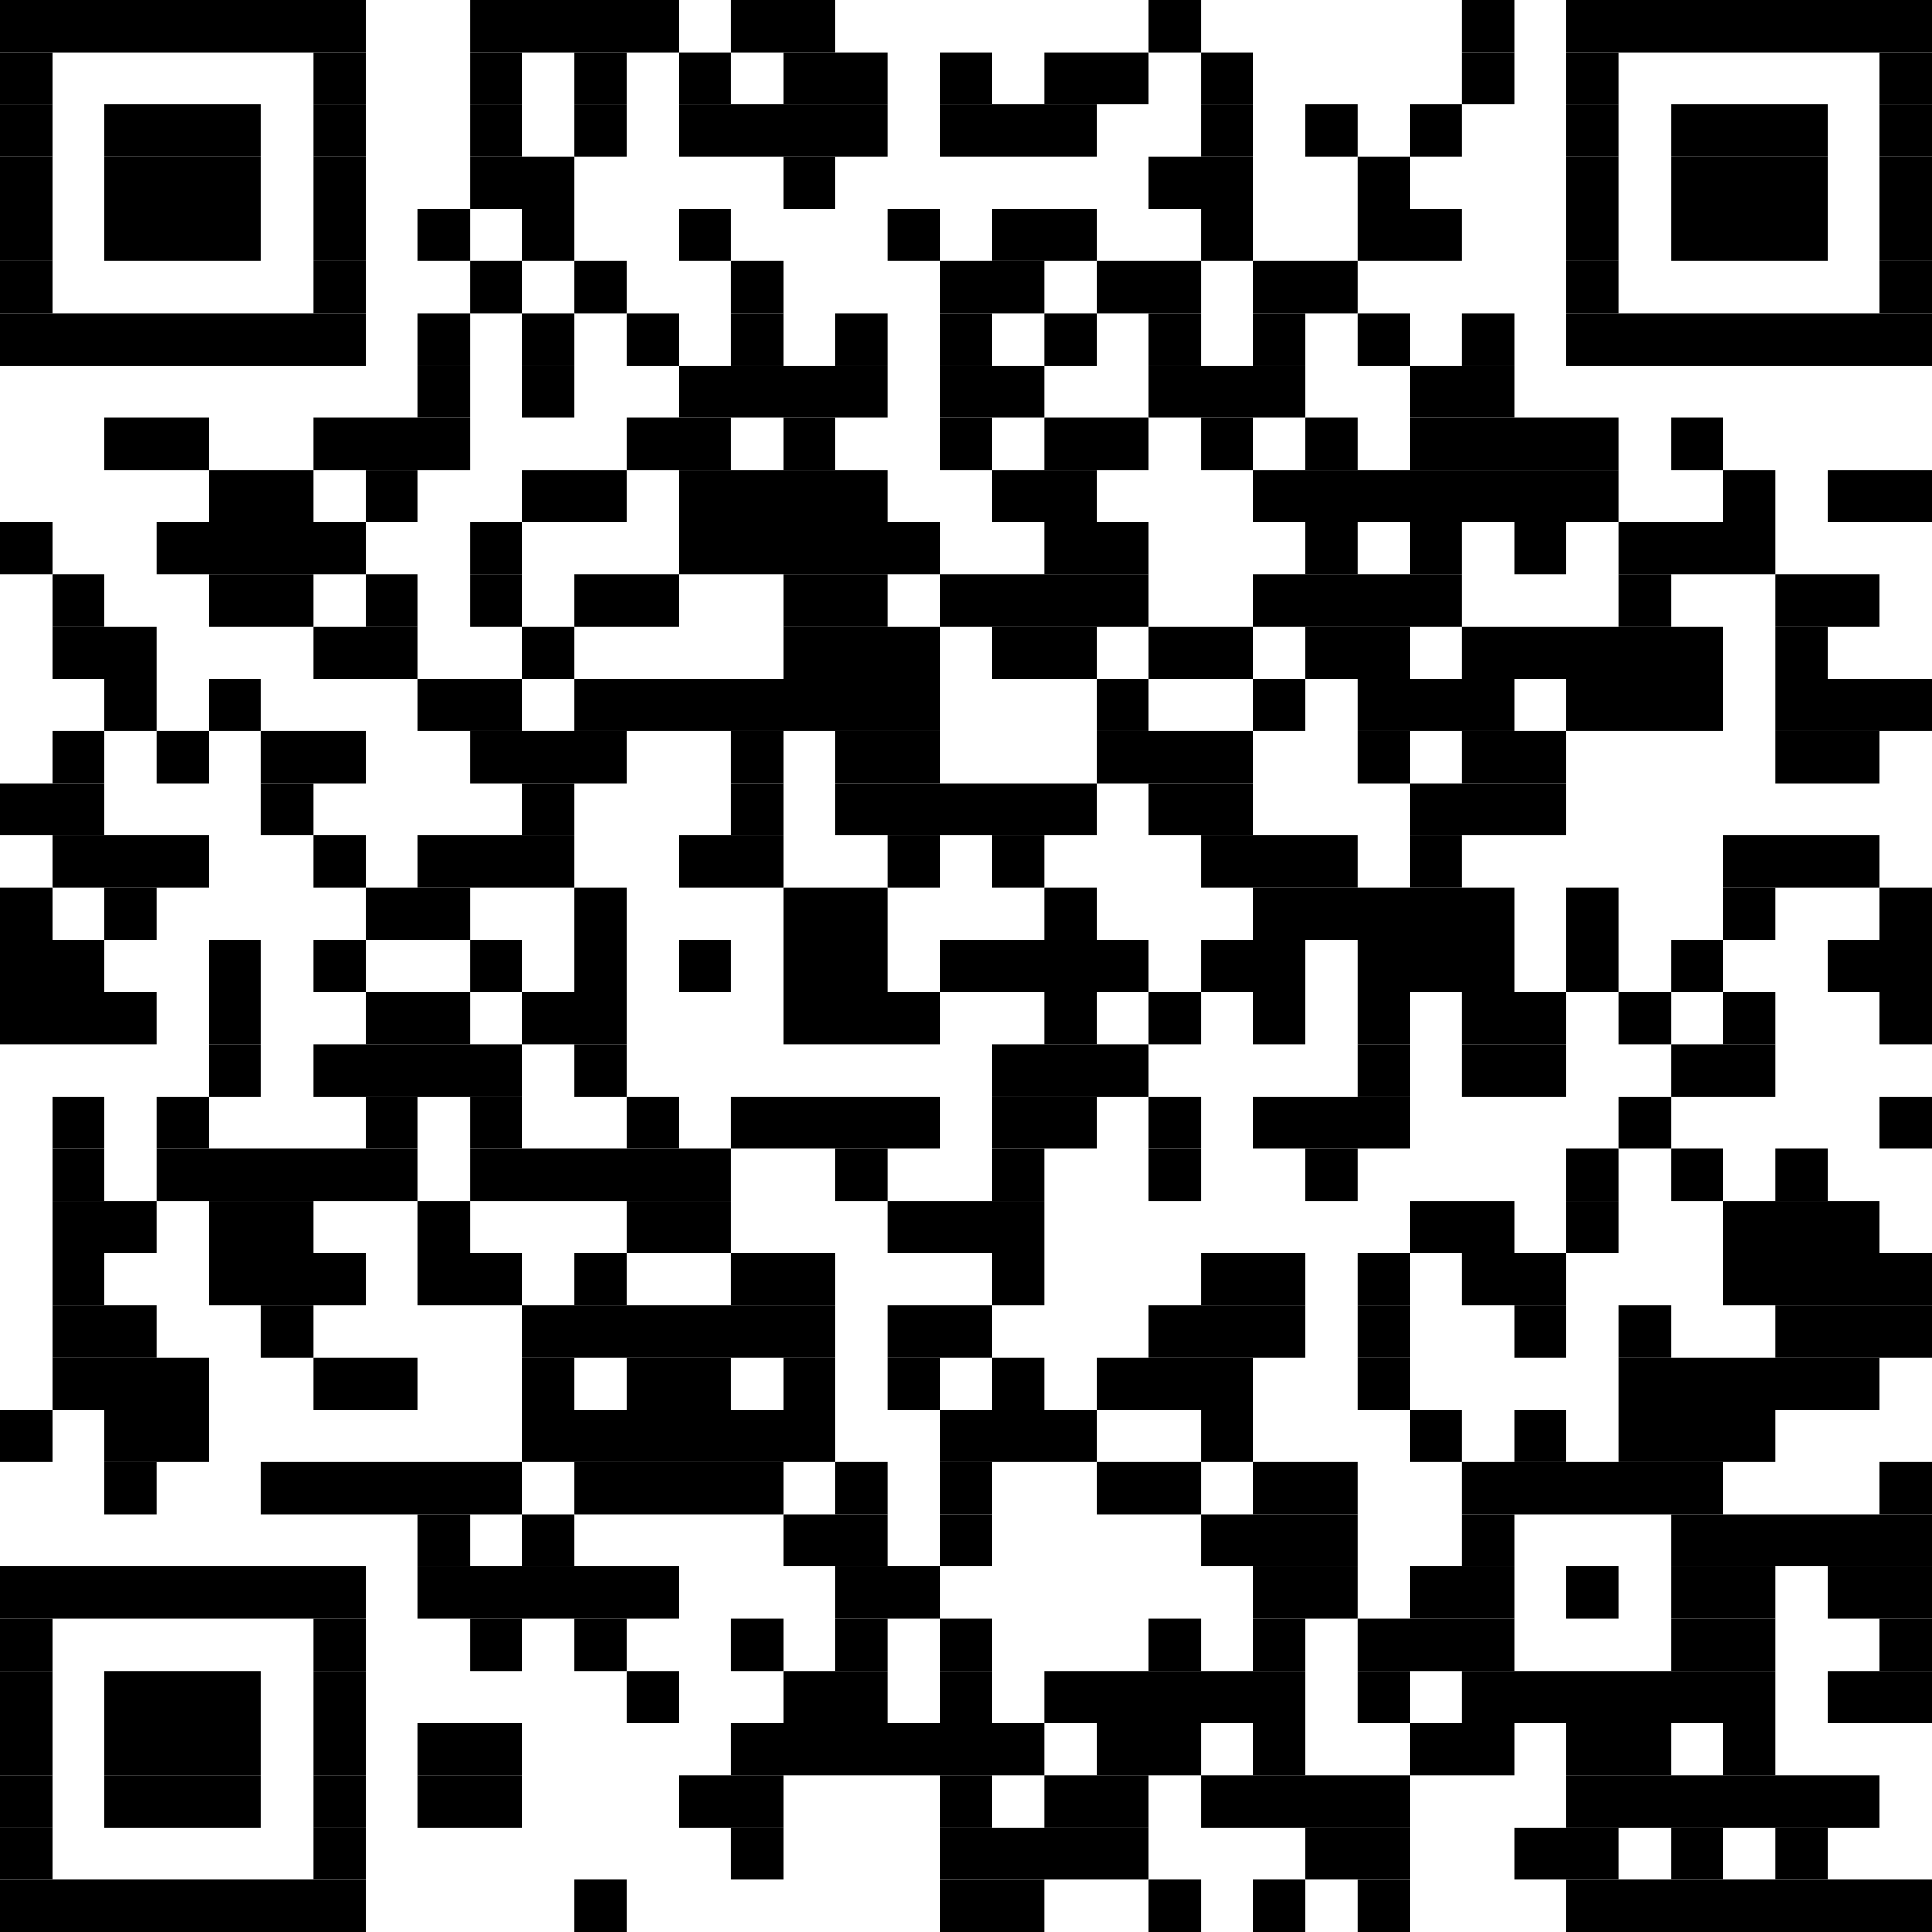 <?xml version="1.0" encoding="utf-8"?><svg version="1.1" xmlns="http://www.w3.org/2000/svg" xmlns:xlink="http://www.w3.org/1999/xlink" width="370px" height="370px" viewBox="0 0 370 370"><rect x="0" y="0" width="70" height="10"></rect><rect x="90" y="0" width="40" height="10"></rect><rect x="140" y="0" width="20" height="10"></rect><rect x="220" y="0" width="10" height="10"></rect><rect x="280" y="0" width="10" height="10"></rect><rect x="300" y="0" width="70" height="10"></rect><rect x="0" y="10" width="10" height="10"></rect><rect x="60" y="10" width="10" height="10"></rect><rect x="90" y="10" width="10" height="10"></rect><rect x="110" y="10" width="10" height="10"></rect><rect x="130" y="10" width="10" height="10"></rect><rect x="150" y="10" width="20" height="10"></rect><rect x="180" y="10" width="10" height="10"></rect><rect x="200" y="10" width="20" height="10"></rect><rect x="230" y="10" width="10" height="10"></rect><rect x="280" y="10" width="10" height="10"></rect><rect x="300" y="10" width="10" height="10"></rect><rect x="360" y="10" width="10" height="10"></rect><rect x="0" y="20" width="10" height="10"></rect><rect x="20" y="20" width="30" height="10"></rect><rect x="60" y="20" width="10" height="10"></rect><rect x="90" y="20" width="10" height="10"></rect><rect x="110" y="20" width="10" height="10"></rect><rect x="130" y="20" width="40" height="10"></rect><rect x="180" y="20" width="30" height="10"></rect><rect x="230" y="20" width="10" height="10"></rect><rect x="250" y="20" width="10" height="10"></rect><rect x="270" y="20" width="10" height="10"></rect><rect x="300" y="20" width="10" height="10"></rect><rect x="320" y="20" width="30" height="10"></rect><rect x="360" y="20" width="10" height="10"></rect><rect x="0" y="30" width="10" height="10"></rect><rect x="20" y="30" width="30" height="10"></rect><rect x="60" y="30" width="10" height="10"></rect><rect x="90" y="30" width="20" height="10"></rect><rect x="150" y="30" width="10" height="10"></rect><rect x="220" y="30" width="20" height="10"></rect><rect x="260" y="30" width="10" height="10"></rect><rect x="300" y="30" width="10" height="10"></rect><rect x="320" y="30" width="30" height="10"></rect><rect x="360" y="30" width="10" height="10"></rect><rect x="0" y="40" width="10" height="10"></rect><rect x="20" y="40" width="30" height="10"></rect><rect x="60" y="40" width="10" height="10"></rect><rect x="80" y="40" width="10" height="10"></rect><rect x="100" y="40" width="10" height="10"></rect><rect x="130" y="40" width="10" height="10"></rect><rect x="170" y="40" width="10" height="10"></rect><rect x="190" y="40" width="20" height="10"></rect><rect x="230" y="40" width="10" height="10"></rect><rect x="260" y="40" width="20" height="10"></rect><rect x="300" y="40" width="10" height="10"></rect><rect x="320" y="40" width="30" height="10"></rect><rect x="360" y="40" width="10" height="10"></rect><rect x="0" y="50" width="10" height="10"></rect><rect x="60" y="50" width="10" height="10"></rect><rect x="90" y="50" width="10" height="10"></rect><rect x="110" y="50" width="10" height="10"></rect><rect x="140" y="50" width="10" height="10"></rect><rect x="180" y="50" width="20" height="10"></rect><rect x="210" y="50" width="20" height="10"></rect><rect x="240" y="50" width="20" height="10"></rect><rect x="300" y="50" width="10" height="10"></rect><rect x="360" y="50" width="10" height="10"></rect><rect x="0" y="60" width="70" height="10"></rect><rect x="80" y="60" width="10" height="10"></rect><rect x="100" y="60" width="10" height="10"></rect><rect x="120" y="60" width="10" height="10"></rect><rect x="140" y="60" width="10" height="10"></rect><rect x="160" y="60" width="10" height="10"></rect><rect x="180" y="60" width="10" height="10"></rect><rect x="200" y="60" width="10" height="10"></rect><rect x="220" y="60" width="10" height="10"></rect><rect x="240" y="60" width="10" height="10"></rect><rect x="260" y="60" width="10" height="10"></rect><rect x="280" y="60" width="10" height="10"></rect><rect x="300" y="60" width="70" height="10"></rect><rect x="80" y="70" width="10" height="10"></rect><rect x="100" y="70" width="10" height="10"></rect><rect x="130" y="70" width="40" height="10"></rect><rect x="180" y="70" width="20" height="10"></rect><rect x="220" y="70" width="30" height="10"></rect><rect x="270" y="70" width="20" height="10"></rect><rect x="20" y="80" width="20" height="10"></rect><rect x="60" y="80" width="30" height="10"></rect><rect x="120" y="80" width="20" height="10"></rect><rect x="150" y="80" width="10" height="10"></rect><rect x="180" y="80" width="10" height="10"></rect><rect x="200" y="80" width="20" height="10"></rect><rect x="230" y="80" width="10" height="10"></rect><rect x="250" y="80" width="10" height="10"></rect><rect x="270" y="80" width="40" height="10"></rect><rect x="320" y="80" width="10" height="10"></rect><rect x="40" y="90" width="20" height="10"></rect><rect x="70" y="90" width="10" height="10"></rect><rect x="100" y="90" width="20" height="10"></rect><rect x="130" y="90" width="40" height="10"></rect><rect x="190" y="90" width="20" height="10"></rect><rect x="240" y="90" width="70" height="10"></rect><rect x="330" y="90" width="10" height="10"></rect><rect x="350" y="90" width="20" height="10"></rect><rect x="0" y="100" width="10" height="10"></rect><rect x="30" y="100" width="40" height="10"></rect><rect x="90" y="100" width="10" height="10"></rect><rect x="130" y="100" width="50" height="10"></rect><rect x="200" y="100" width="20" height="10"></rect><rect x="250" y="100" width="10" height="10"></rect><rect x="270" y="100" width="10" height="10"></rect><rect x="290" y="100" width="10" height="10"></rect><rect x="310" y="100" width="30" height="10"></rect><rect x="10" y="110" width="10" height="10"></rect><rect x="40" y="110" width="20" height="10"></rect><rect x="70" y="110" width="10" height="10"></rect><rect x="90" y="110" width="10" height="10"></rect><rect x="110" y="110" width="20" height="10"></rect><rect x="150" y="110" width="20" height="10"></rect><rect x="180" y="110" width="40" height="10"></rect><rect x="240" y="110" width="40" height="10"></rect><rect x="310" y="110" width="10" height="10"></rect><rect x="340" y="110" width="20" height="10"></rect><rect x="10" y="120" width="20" height="10"></rect><rect x="60" y="120" width="20" height="10"></rect><rect x="100" y="120" width="10" height="10"></rect><rect x="150" y="120" width="30" height="10"></rect><rect x="190" y="120" width="20" height="10"></rect><rect x="220" y="120" width="20" height="10"></rect><rect x="250" y="120" width="20" height="10"></rect><rect x="280" y="120" width="50" height="10"></rect><rect x="340" y="120" width="10" height="10"></rect><rect x="20" y="130" width="10" height="10"></rect><rect x="40" y="130" width="10" height="10"></rect><rect x="80" y="130" width="20" height="10"></rect><rect x="110" y="130" width="70" height="10"></rect><rect x="210" y="130" width="10" height="10"></rect><rect x="240" y="130" width="10" height="10"></rect><rect x="260" y="130" width="30" height="10"></rect><rect x="300" y="130" width="30" height="10"></rect><rect x="340" y="130" width="30" height="10"></rect><rect x="10" y="140" width="10" height="10"></rect><rect x="30" y="140" width="10" height="10"></rect><rect x="50" y="140" width="20" height="10"></rect><rect x="90" y="140" width="30" height="10"></rect><rect x="140" y="140" width="10" height="10"></rect><rect x="160" y="140" width="20" height="10"></rect><rect x="210" y="140" width="30" height="10"></rect><rect x="260" y="140" width="10" height="10"></rect><rect x="280" y="140" width="20" height="10"></rect><rect x="340" y="140" width="20" height="10"></rect><rect x="0" y="150" width="20" height="10"></rect><rect x="50" y="150" width="10" height="10"></rect><rect x="100" y="150" width="10" height="10"></rect><rect x="140" y="150" width="10" height="10"></rect><rect x="160" y="150" width="50" height="10"></rect><rect x="220" y="150" width="20" height="10"></rect><rect x="270" y="150" width="30" height="10"></rect><rect x="10" y="160" width="30" height="10"></rect><rect x="60" y="160" width="10" height="10"></rect><rect x="80" y="160" width="30" height="10"></rect><rect x="130" y="160" width="20" height="10"></rect><rect x="170" y="160" width="10" height="10"></rect><rect x="190" y="160" width="10" height="10"></rect><rect x="230" y="160" width="30" height="10"></rect><rect x="270" y="160" width="10" height="10"></rect><rect x="330" y="160" width="30" height="10"></rect><rect x="0" y="170" width="10" height="10"></rect><rect x="20" y="170" width="10" height="10"></rect><rect x="70" y="170" width="20" height="10"></rect><rect x="110" y="170" width="10" height="10"></rect><rect x="150" y="170" width="20" height="10"></rect><rect x="200" y="170" width="10" height="10"></rect><rect x="240" y="170" width="50" height="10"></rect><rect x="300" y="170" width="10" height="10"></rect><rect x="330" y="170" width="10" height="10"></rect><rect x="360" y="170" width="10" height="10"></rect><rect x="0" y="180" width="20" height="10"></rect><rect x="40" y="180" width="10" height="10"></rect><rect x="60" y="180" width="10" height="10"></rect><rect x="90" y="180" width="10" height="10"></rect><rect x="110" y="180" width="10" height="10"></rect><rect x="130" y="180" width="10" height="10"></rect><rect x="150" y="180" width="20" height="10"></rect><rect x="180" y="180" width="40" height="10"></rect><rect x="230" y="180" width="20" height="10"></rect><rect x="260" y="180" width="30" height="10"></rect><rect x="300" y="180" width="10" height="10"></rect><rect x="320" y="180" width="10" height="10"></rect><rect x="350" y="180" width="20" height="10"></rect><rect x="0" y="190" width="30" height="10"></rect><rect x="40" y="190" width="10" height="10"></rect><rect x="70" y="190" width="20" height="10"></rect><rect x="100" y="190" width="20" height="10"></rect><rect x="150" y="190" width="30" height="10"></rect><rect x="200" y="190" width="10" height="10"></rect><rect x="220" y="190" width="10" height="10"></rect><rect x="240" y="190" width="10" height="10"></rect><rect x="260" y="190" width="10" height="10"></rect><rect x="280" y="190" width="20" height="10"></rect><rect x="310" y="190" width="10" height="10"></rect><rect x="330" y="190" width="10" height="10"></rect><rect x="360" y="190" width="10" height="10"></rect><rect x="40" y="200" width="10" height="10"></rect><rect x="60" y="200" width="40" height="10"></rect><rect x="110" y="200" width="10" height="10"></rect><rect x="190" y="200" width="30" height="10"></rect><rect x="260" y="200" width="10" height="10"></rect><rect x="280" y="200" width="20" height="10"></rect><rect x="320" y="200" width="20" height="10"></rect><rect x="10" y="210" width="10" height="10"></rect><rect x="30" y="210" width="10" height="10"></rect><rect x="70" y="210" width="10" height="10"></rect><rect x="90" y="210" width="10" height="10"></rect><rect x="120" y="210" width="10" height="10"></rect><rect x="140" y="210" width="40" height="10"></rect><rect x="190" y="210" width="20" height="10"></rect><rect x="220" y="210" width="10" height="10"></rect><rect x="240" y="210" width="30" height="10"></rect><rect x="310" y="210" width="10" height="10"></rect><rect x="360" y="210" width="10" height="10"></rect><rect x="10" y="220" width="10" height="10"></rect><rect x="30" y="220" width="50" height="10"></rect><rect x="90" y="220" width="50" height="10"></rect><rect x="160" y="220" width="10" height="10"></rect><rect x="190" y="220" width="10" height="10"></rect><rect x="220" y="220" width="10" height="10"></rect><rect x="250" y="220" width="10" height="10"></rect><rect x="300" y="220" width="10" height="10"></rect><rect x="320" y="220" width="10" height="10"></rect><rect x="340" y="220" width="10" height="10"></rect><rect x="10" y="230" width="20" height="10"></rect><rect x="40" y="230" width="20" height="10"></rect><rect x="80" y="230" width="10" height="10"></rect><rect x="120" y="230" width="20" height="10"></rect><rect x="170" y="230" width="30" height="10"></rect><rect x="270" y="230" width="20" height="10"></rect><rect x="300" y="230" width="10" height="10"></rect><rect x="330" y="230" width="30" height="10"></rect><rect x="10" y="240" width="10" height="10"></rect><rect x="40" y="240" width="30" height="10"></rect><rect x="80" y="240" width="20" height="10"></rect><rect x="110" y="240" width="10" height="10"></rect><rect x="140" y="240" width="20" height="10"></rect><rect x="190" y="240" width="10" height="10"></rect><rect x="230" y="240" width="20" height="10"></rect><rect x="260" y="240" width="10" height="10"></rect><rect x="280" y="240" width="20" height="10"></rect><rect x="330" y="240" width="40" height="10"></rect><rect x="10" y="250" width="20" height="10"></rect><rect x="50" y="250" width="10" height="10"></rect><rect x="100" y="250" width="60" height="10"></rect><rect x="170" y="250" width="20" height="10"></rect><rect x="220" y="250" width="30" height="10"></rect><rect x="260" y="250" width="10" height="10"></rect><rect x="290" y="250" width="10" height="10"></rect><rect x="310" y="250" width="10" height="10"></rect><rect x="340" y="250" width="30" height="10"></rect><rect x="10" y="260" width="30" height="10"></rect><rect x="60" y="260" width="20" height="10"></rect><rect x="100" y="260" width="10" height="10"></rect><rect x="120" y="260" width="20" height="10"></rect><rect x="150" y="260" width="10" height="10"></rect><rect x="170" y="260" width="10" height="10"></rect><rect x="190" y="260" width="10" height="10"></rect><rect x="210" y="260" width="30" height="10"></rect><rect x="260" y="260" width="10" height="10"></rect><rect x="310" y="260" width="50" height="10"></rect><rect x="0" y="270" width="10" height="10"></rect><rect x="20" y="270" width="20" height="10"></rect><rect x="100" y="270" width="60" height="10"></rect><rect x="180" y="270" width="30" height="10"></rect><rect x="230" y="270" width="10" height="10"></rect><rect x="270" y="270" width="10" height="10"></rect><rect x="290" y="270" width="10" height="10"></rect><rect x="310" y="270" width="30" height="10"></rect><rect x="20" y="280" width="10" height="10"></rect><rect x="50" y="280" width="50" height="10"></rect><rect x="110" y="280" width="40" height="10"></rect><rect x="160" y="280" width="10" height="10"></rect><rect x="180" y="280" width="10" height="10"></rect><rect x="210" y="280" width="20" height="10"></rect><rect x="240" y="280" width="20" height="10"></rect><rect x="280" y="280" width="50" height="10"></rect><rect x="360" y="280" width="10" height="10"></rect><rect x="80" y="290" width="10" height="10"></rect><rect x="100" y="290" width="10" height="10"></rect><rect x="150" y="290" width="20" height="10"></rect><rect x="180" y="290" width="10" height="10"></rect><rect x="230" y="290" width="30" height="10"></rect><rect x="280" y="290" width="10" height="10"></rect><rect x="320" y="290" width="50" height="10"></rect><rect x="0" y="300" width="70" height="10"></rect><rect x="80" y="300" width="50" height="10"></rect><rect x="160" y="300" width="20" height="10"></rect><rect x="240" y="300" width="20" height="10"></rect><rect x="270" y="300" width="20" height="10"></rect><rect x="300" y="300" width="10" height="10"></rect><rect x="320" y="300" width="20" height="10"></rect><rect x="350" y="300" width="20" height="10"></rect><rect x="0" y="310" width="10" height="10"></rect><rect x="60" y="310" width="10" height="10"></rect><rect x="90" y="310" width="10" height="10"></rect><rect x="110" y="310" width="10" height="10"></rect><rect x="140" y="310" width="10" height="10"></rect><rect x="160" y="310" width="10" height="10"></rect><rect x="180" y="310" width="10" height="10"></rect><rect x="220" y="310" width="10" height="10"></rect><rect x="240" y="310" width="10" height="10"></rect><rect x="260" y="310" width="30" height="10"></rect><rect x="320" y="310" width="20" height="10"></rect><rect x="360" y="310" width="10" height="10"></rect><rect x="0" y="320" width="10" height="10"></rect><rect x="20" y="320" width="30" height="10"></rect><rect x="60" y="320" width="10" height="10"></rect><rect x="120" y="320" width="10" height="10"></rect><rect x="150" y="320" width="20" height="10"></rect><rect x="180" y="320" width="10" height="10"></rect><rect x="200" y="320" width="50" height="10"></rect><rect x="260" y="320" width="10" height="10"></rect><rect x="280" y="320" width="60" height="10"></rect><rect x="350" y="320" width="20" height="10"></rect><rect x="0" y="330" width="10" height="10"></rect><rect x="20" y="330" width="30" height="10"></rect><rect x="60" y="330" width="10" height="10"></rect><rect x="80" y="330" width="20" height="10"></rect><rect x="140" y="330" width="60" height="10"></rect><rect x="210" y="330" width="20" height="10"></rect><rect x="240" y="330" width="10" height="10"></rect><rect x="270" y="330" width="20" height="10"></rect><rect x="300" y="330" width="20" height="10"></rect><rect x="330" y="330" width="10" height="10"></rect><rect x="0" y="340" width="10" height="10"></rect><rect x="20" y="340" width="30" height="10"></rect><rect x="60" y="340" width="10" height="10"></rect><rect x="80" y="340" width="20" height="10"></rect><rect x="130" y="340" width="20" height="10"></rect><rect x="180" y="340" width="10" height="10"></rect><rect x="200" y="340" width="20" height="10"></rect><rect x="230" y="340" width="40" height="10"></rect><rect x="300" y="340" width="60" height="10"></rect><rect x="0" y="350" width="10" height="10"></rect><rect x="60" y="350" width="10" height="10"></rect><rect x="140" y="350" width="10" height="10"></rect><rect x="180" y="350" width="40" height="10"></rect><rect x="250" y="350" width="20" height="10"></rect><rect x="290" y="350" width="20" height="10"></rect><rect x="320" y="350" width="10" height="10"></rect><rect x="340" y="350" width="10" height="10"></rect><rect x="0" y="360" width="70" height="10"></rect><rect x="110" y="360" width="10" height="10"></rect><rect x="180" y="360" width="20" height="10"></rect><rect x="220" y="360" width="10" height="10"></rect><rect x="240" y="360" width="10" height="10"></rect><rect x="260" y="360" width="10" height="10"></rect><rect x="300" y="360" width="70" height="10"></rect></svg>
